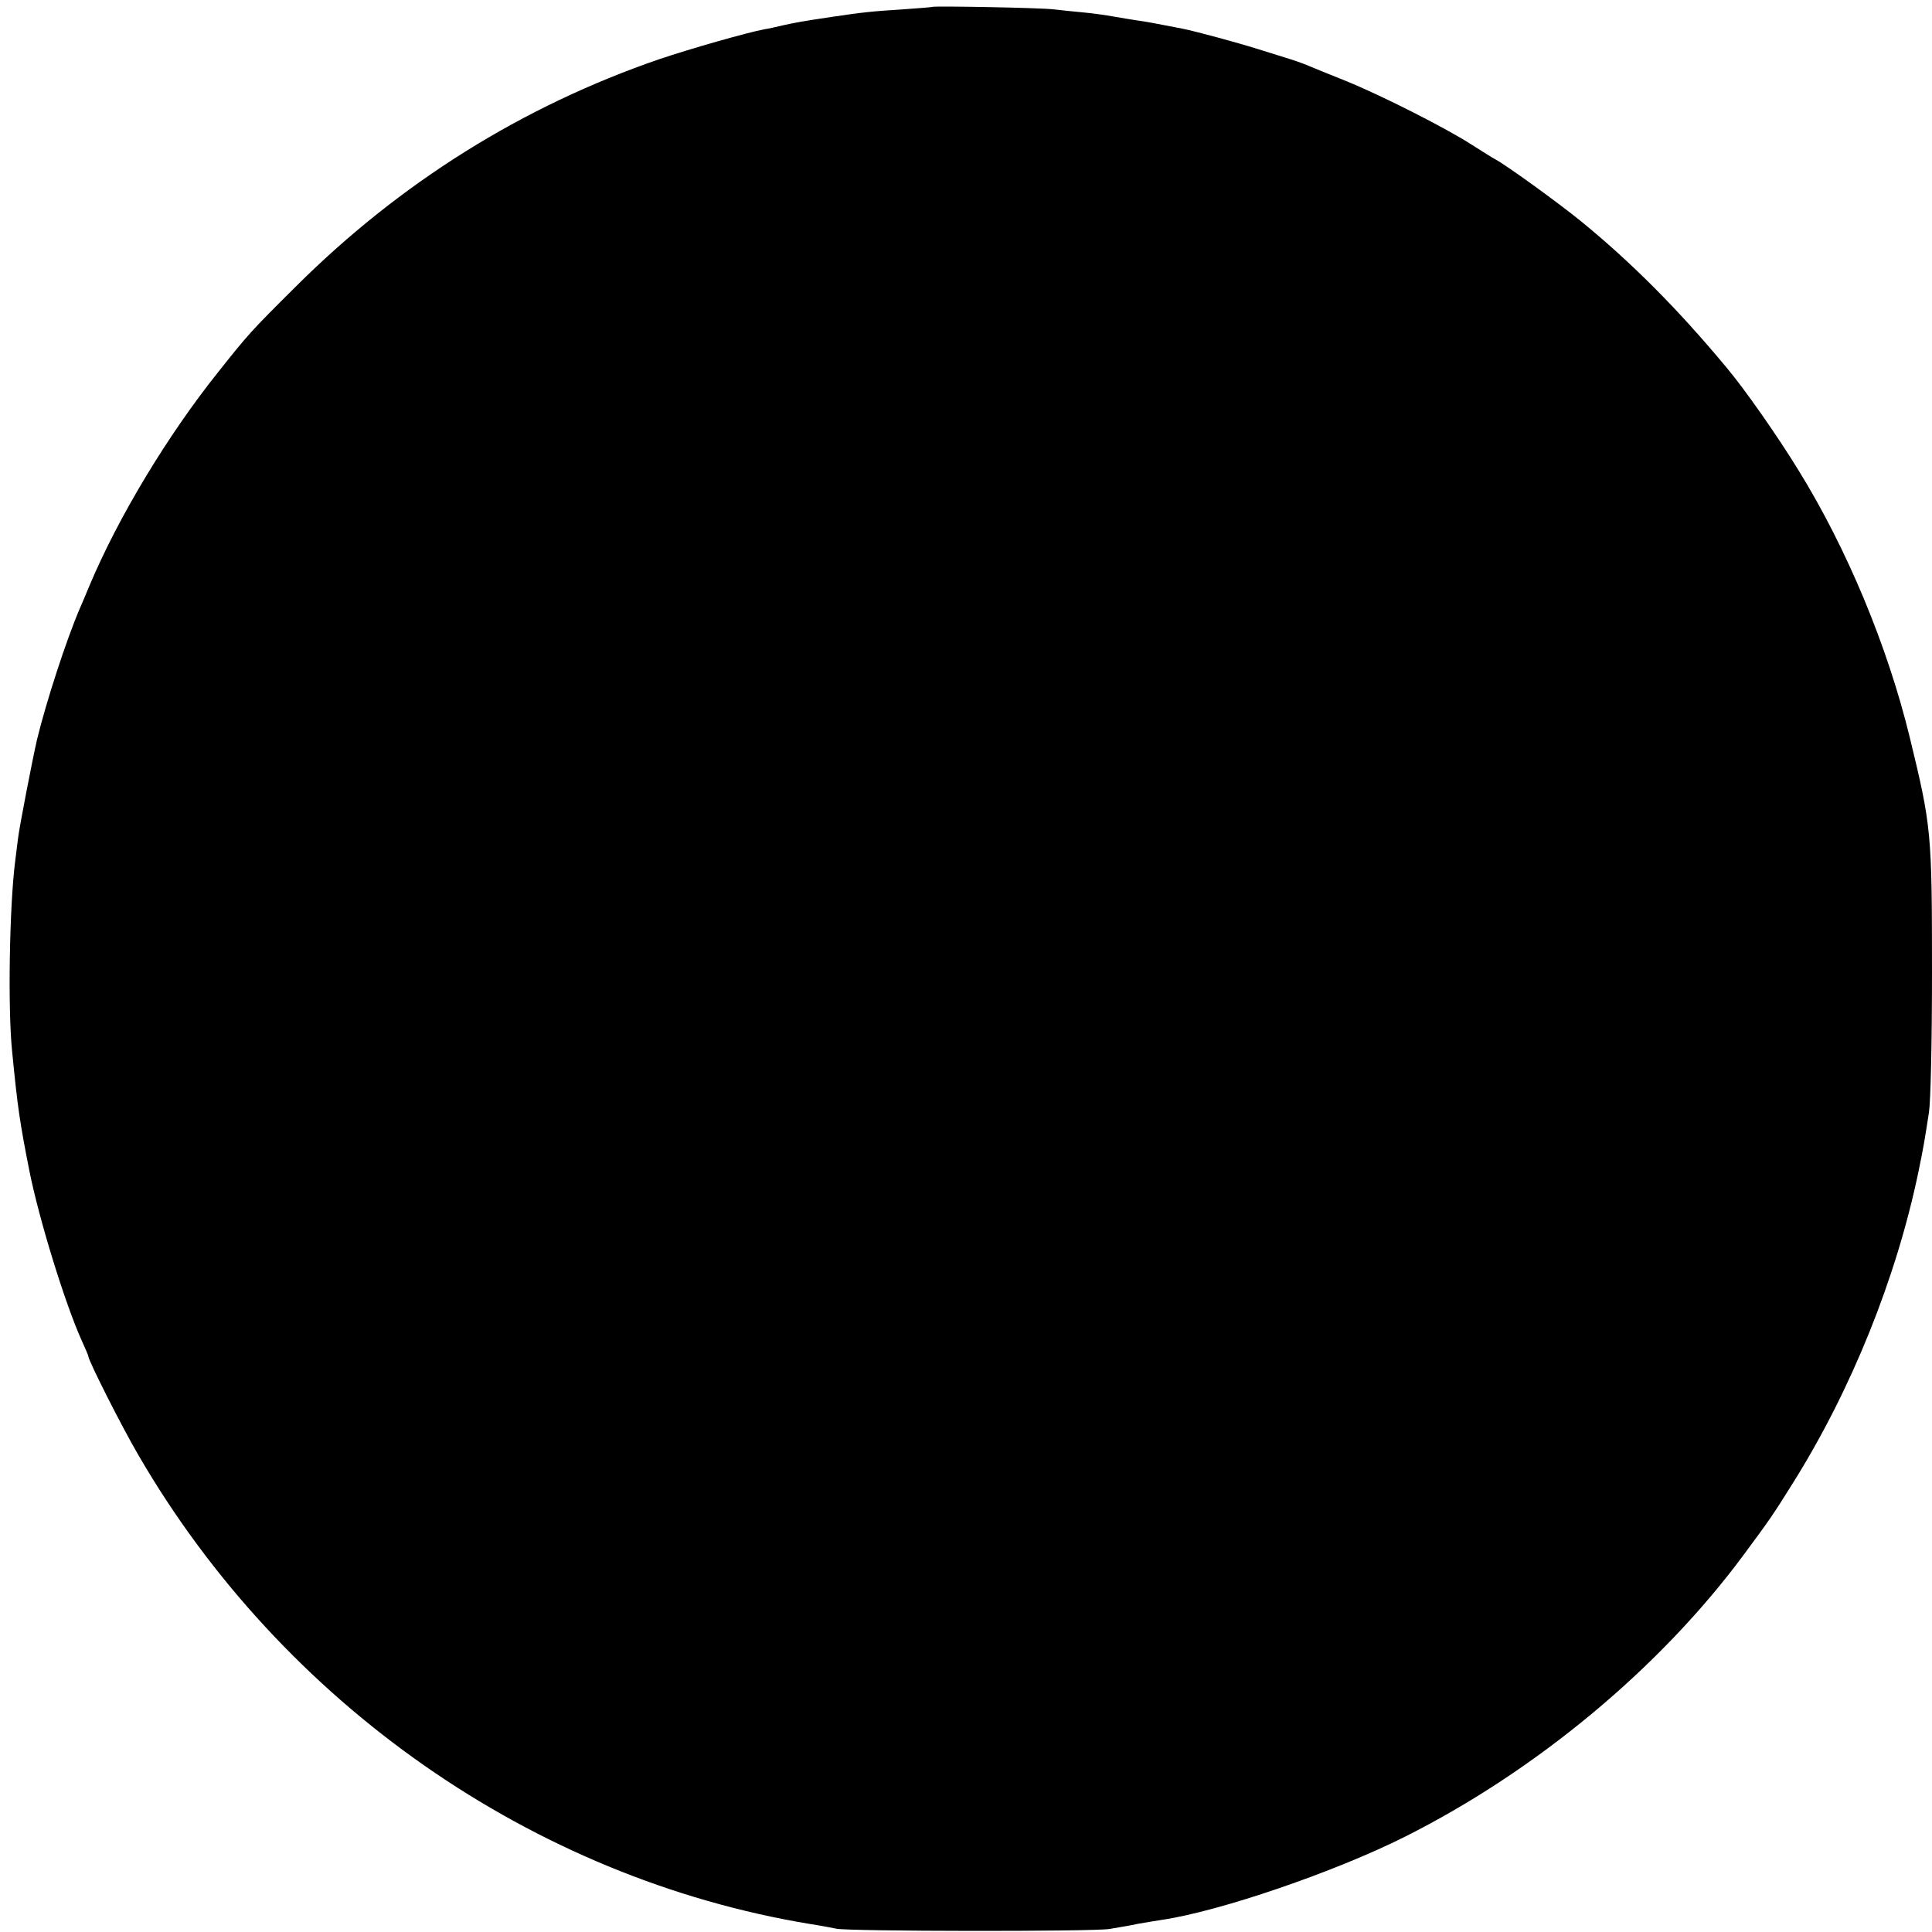 <?xml version="1.0" standalone="no"?>
<!DOCTYPE svg PUBLIC "-//W3C//DTD SVG 20010904//EN"
 "http://www.w3.org/TR/2001/REC-SVG-20010904/DTD/svg10.dtd">
<svg version="1.0" xmlns="http://www.w3.org/2000/svg"
 width="700pt" height="700pt" viewBox="0 0 700 700"
 preserveAspectRatio="xMidYMid meet">
<g transform="translate(0,700) scale(0.1,-0.1)"
fill="#000000" stroke="none">
<path d="M3378 6975 c-2 -1 -50 -5 -108 -9 -110 -7 -140 -10 -255 -27 -114
-17 -128 -20 -175 -30 -25 -6 -56 -13 -70 -15 -64 -12 -267 -70 -380 -108
-498 -171 -942 -449 -1320 -826 -159 -158 -170 -170 -281 -310 -182 -228 -360
-523 -464 -770 -15 -36 -31 -74 -36 -85 -49 -114 -122 -339 -155 -475 -16 -70
-64 -316 -69 -360 -4 -30 -8 -66 -10 -80 -21 -165 -27 -538 -11 -690 20 -206
28 -257 62 -430 35 -177 130 -484 190 -617 13 -28 24 -54 24 -57 0 -15 121
-255 182 -359 522 -899 1428 -1532 2433 -1698 39 -6 81 -14 95 -17 43 -10 932
-11 990 -1 30 5 78 13 105 19 28 5 66 11 85 14 210 31 627 174 880 301 476
239 923 611 1225 1018 98 132 112 153 180 262 213 339 376 745 456 1130 19 93
21 105 38 215 6 38 11 249 11 503 0 513 -2 532 -81 857 -80 328 -226 680 -402
965 -76 124 -194 293 -262 374 -178 214 -346 382 -530 532 -88 71 -267 200
-306 221 -13 7 -51 31 -84 52 -92 60 -331 181 -457 232 -62 25 -122 49 -133
54 -11 5 -40 16 -65 24 -25 8 -81 25 -125 39 -73 23 -221 63 -270 73 -102 20
-135 26 -165 30 -19 3 -57 9 -85 14 -27 5 -77 12 -110 15 -33 3 -81 8 -107 11
-45 6 -435 13 -440 9z"/>
</g>
</svg>
